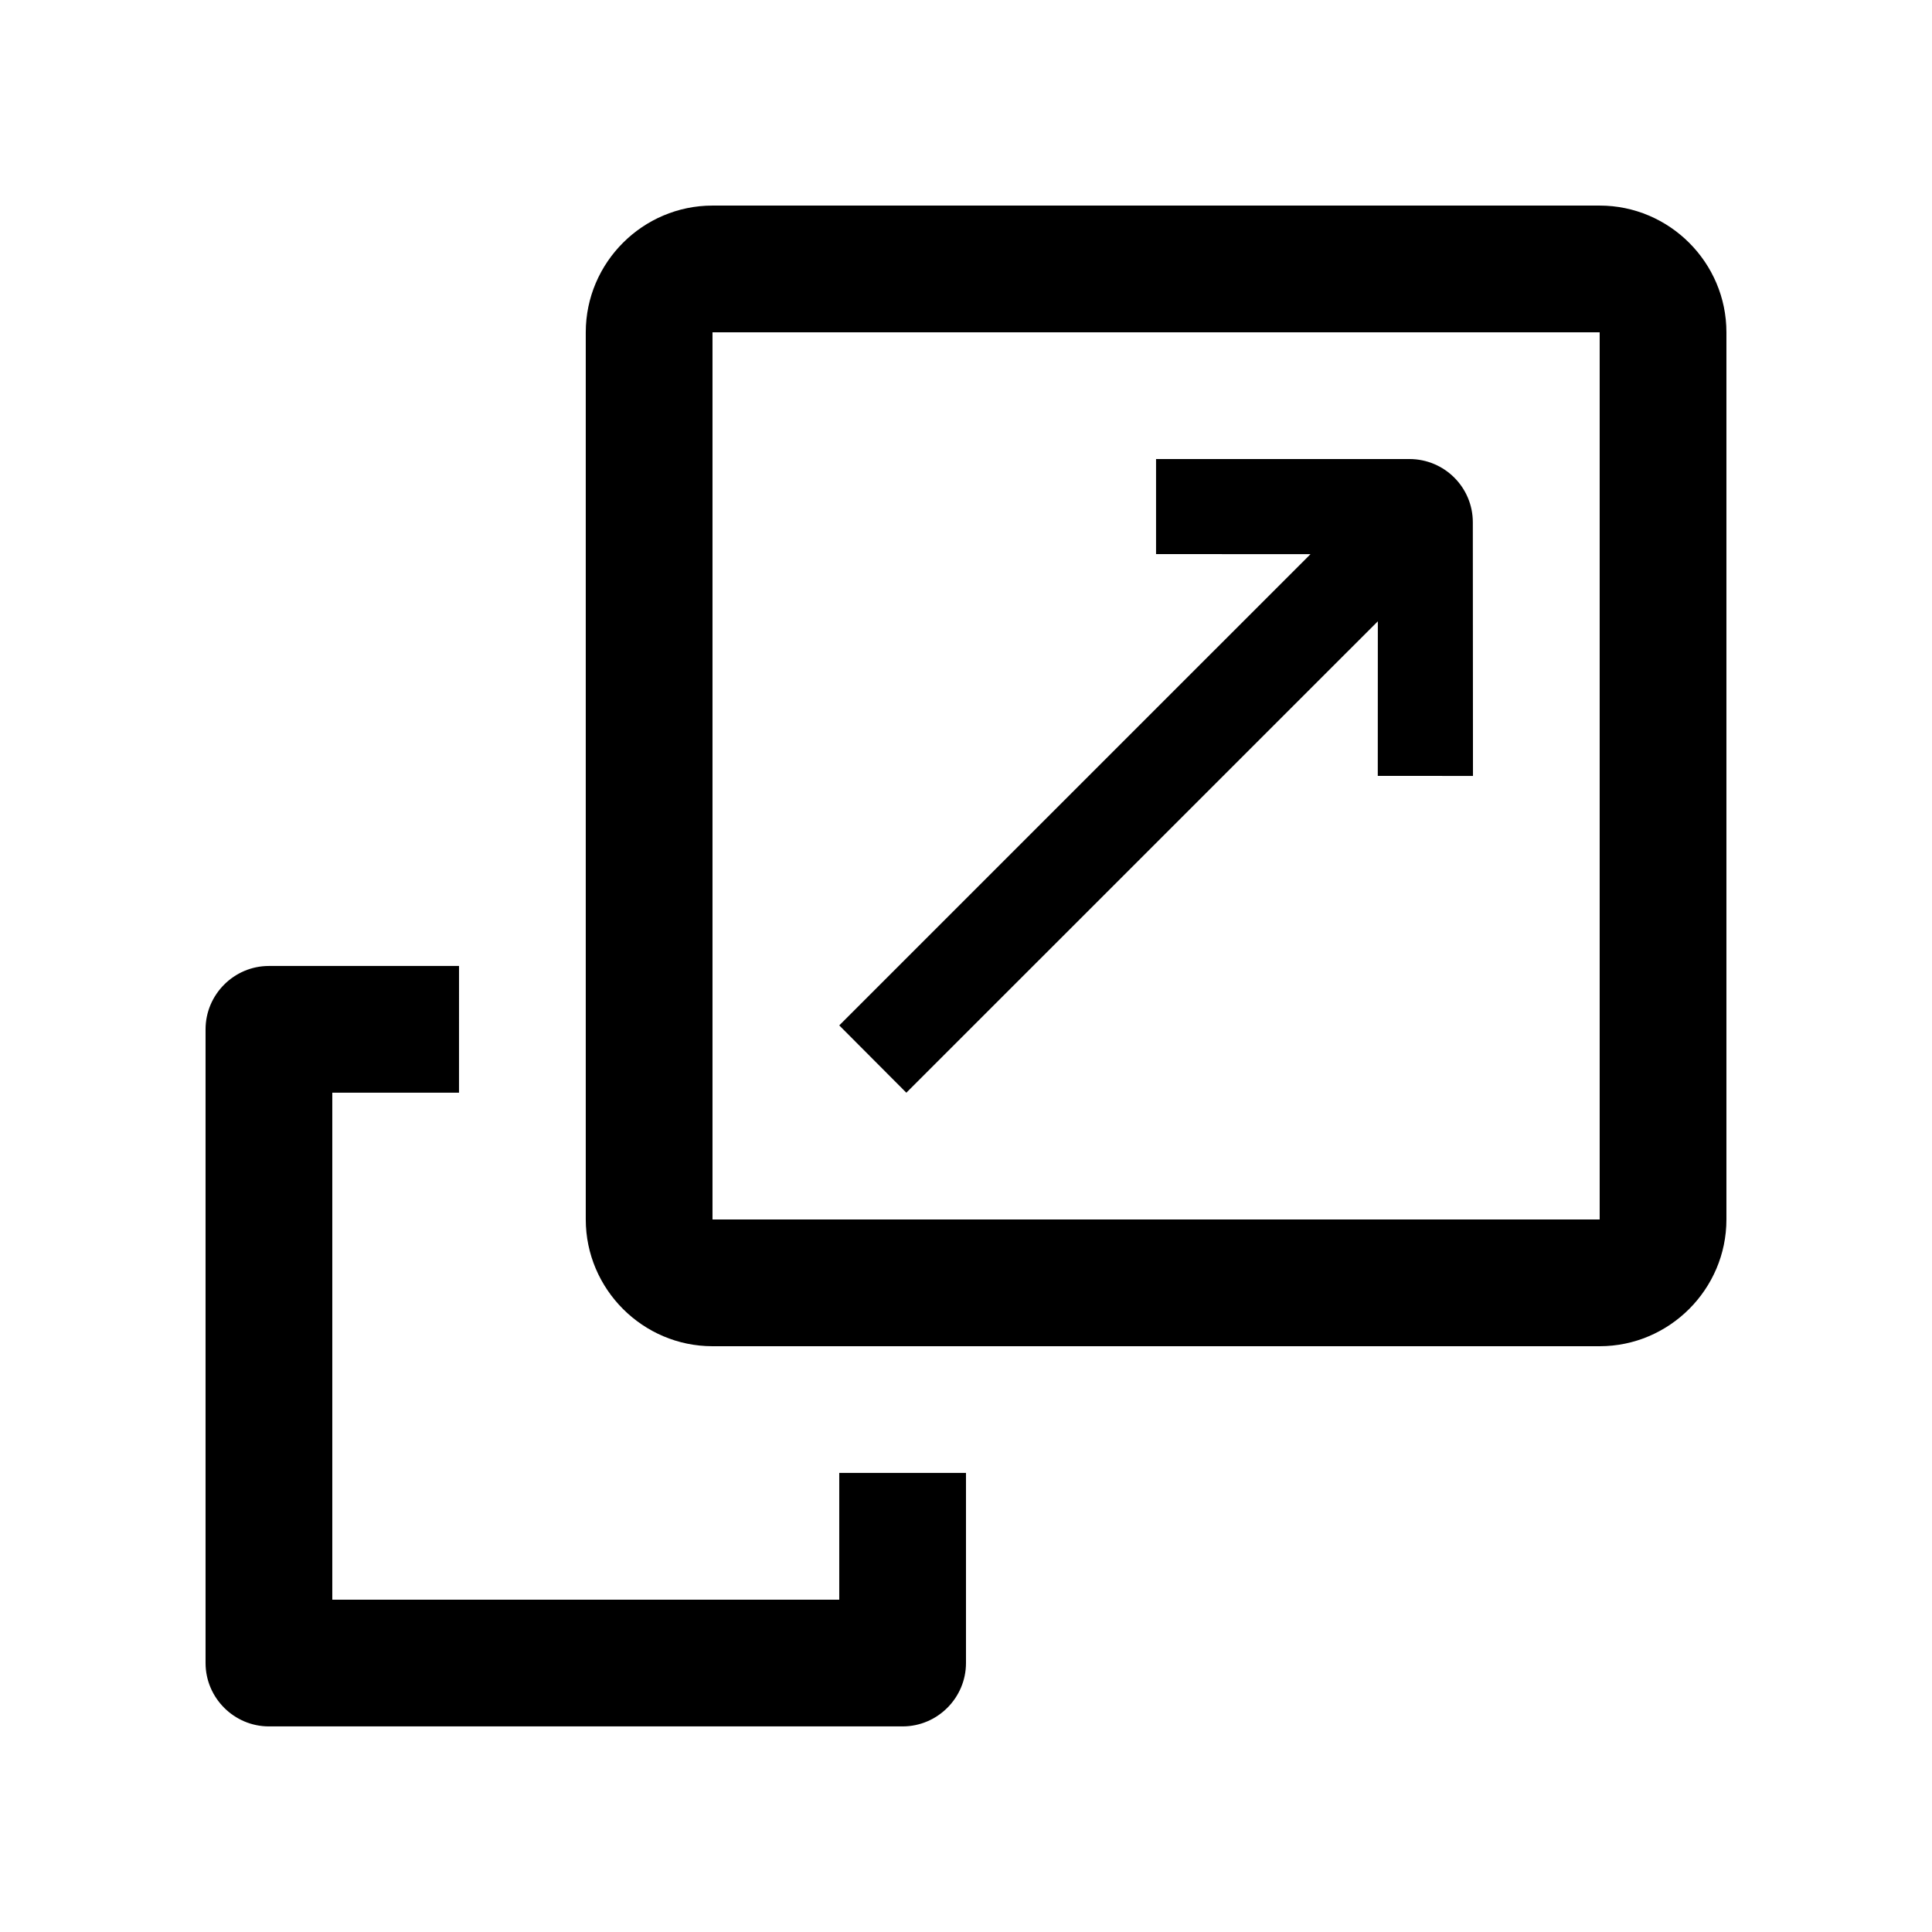 <?xml version="1.0" encoding="UTF-8"?>
<!-- The Best Svg Icon site in the world: iconSvg.co, Visit us! https://iconsvg.co -->
<svg fill="#000000" width="800px" height="800px" version="1.1" viewBox="144 144 512 512" xmlns="http://www.w3.org/2000/svg">
 <g>
  <path d="m567.93 198.48h-235.11c-18.469 0-33.586 15.102-33.586 33.586v235.11c0 18.461 15.117 33.586 33.586 33.586h235.11c18.469 0 33.59-15.125 33.59-33.586v-235.11c0-18.484-15.121-33.586-33.59-33.586zm0 268.7h-235.11v-235.11h235.11z"/>
  <path d="m366.41 415.74 17.781 17.84 124.95-124.93-0.016 40.965 25.227 0.016-0.039-67.188c0.016-9.266-7.492-16.777-16.777-16.793h-67.172v25.191l40.934 0.016z"/>
  <path d="m366.41 534.34v33.594h-134.35v-134.36h33.582l0.004-33.582h-50.383c-9.23 0-16.789 7.555-16.789 16.797v167.93c0 9.234 7.559 16.797 16.789 16.797h167.94c9.23 0 16.793-7.562 16.793-16.797v-50.383z"/>
 </g>
</svg>
